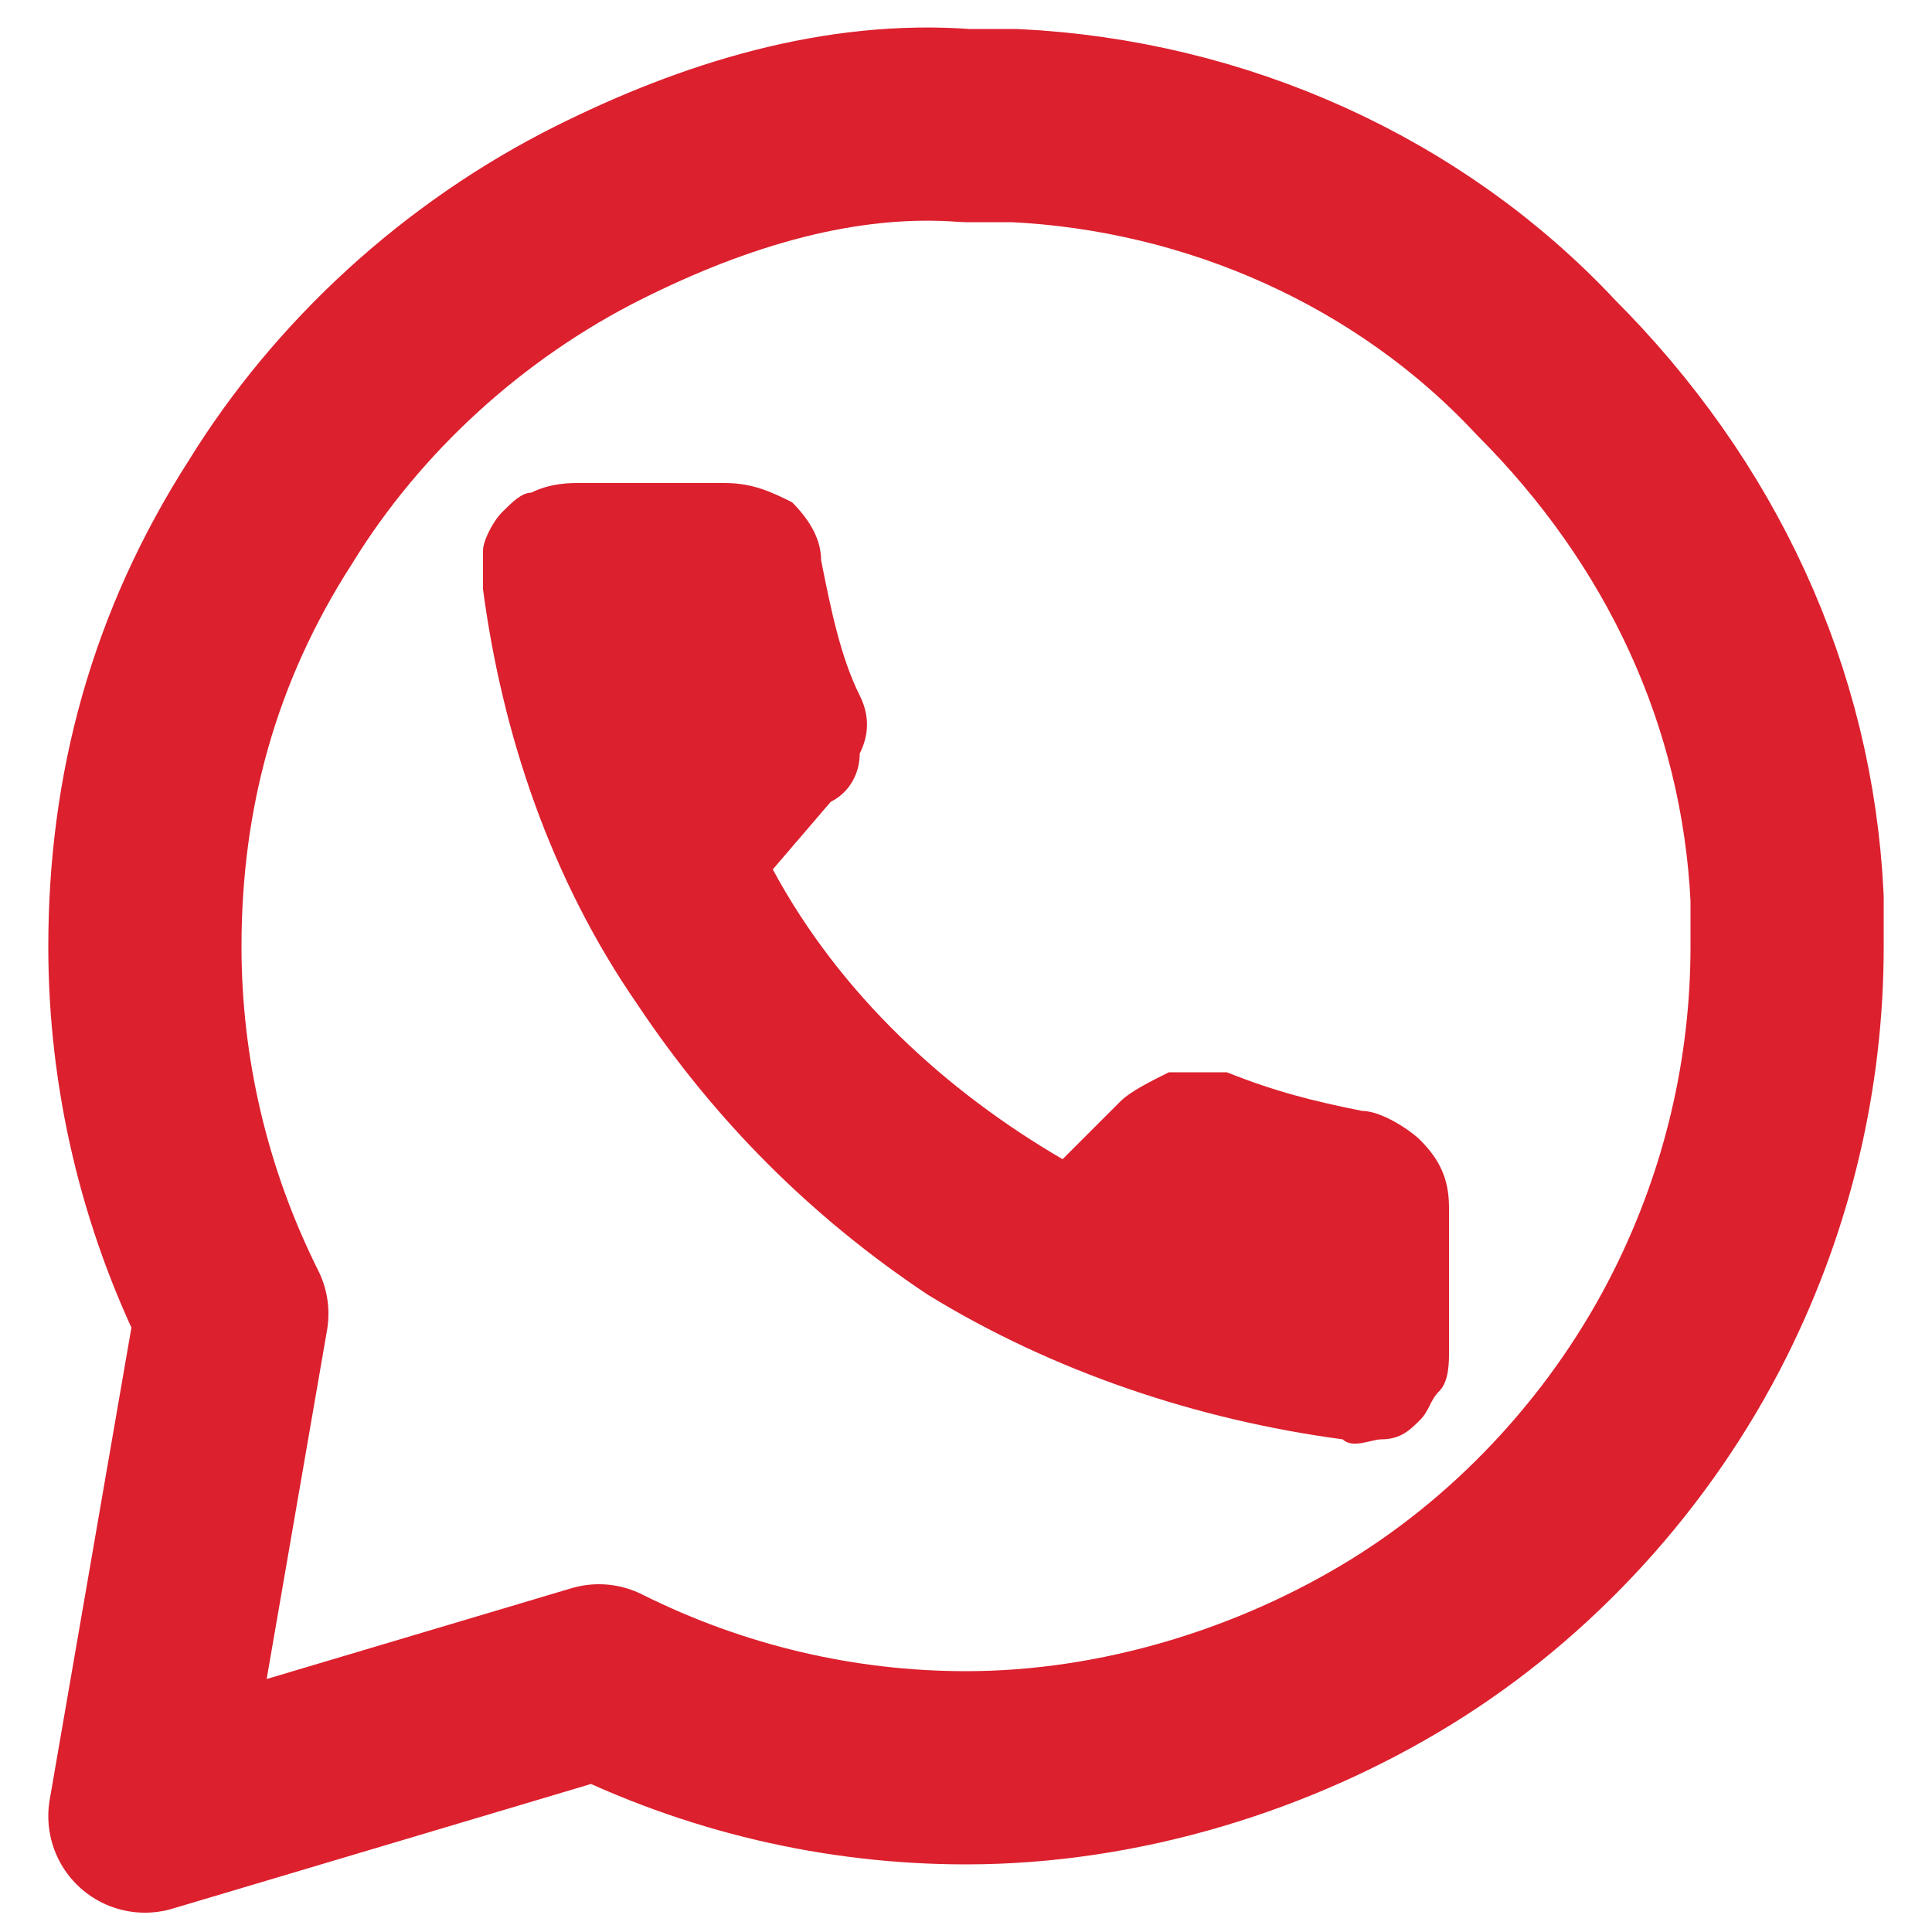 <?xml version="1.0" encoding="utf-8"?>
<!-- Generator: Adobe Illustrator 23.0.4, SVG Export Plug-In . SVG Version: 6.00 Build 0)  -->
<svg version="1.1" id="Layer_1" xmlns="http://www.w3.org/2000/svg" xmlns:xlink="http://www.w3.org/1999/xlink" x="0px" y="0px"
	 viewBox="0 0 20 20" style="enable-background:new 0 0 20 20;" xml:space="preserve">
<style type="text/css">
	.st0{fill:none;stroke:#DC202E;stroke-width:2;stroke-linecap:round;stroke-linejoin:round;}
	.st1{fill:#DC202E;}
</style>
<path class="st0" d="M18.5,9.8c0,1.3-0.3,2.6-0.9,3.8c-0.7,1.4-1.8,2.6-3.1,3.4c-1.3,0.8-2.9,1.3-4.5,1.3c-1.3,0-2.6-0.3-3.8-0.9
	l-4.7,1.4l0.9-5.2c-0.6-1.2-0.9-2.5-0.9-3.8c0-1.6,0.4-3.1,1.3-4.5c0.8-1.3,2-2.4,3.4-3.1C7.4,1.6,8.7,1.2,10,1.3h0.5
	c2.1,0.1,4.1,1,5.5,2.5c1.5,1.5,2.4,3.4,2.5,5.5V9.8z"/>
<path class="st1" d="M15,12.5V14c0,0.1,0,0.3-0.1,0.4c-0.1,0.1-0.1,0.2-0.2,0.3c-0.1,0.1-0.2,0.2-0.4,0.2c-0.1,0-0.3,0.1-0.4,0
	c-1.5-0.2-3-0.7-4.3-1.5c-1.2-0.8-2.2-1.8-3-3C5.7,9.1,5.2,7.6,5,6.1c0-0.1,0-0.3,0-0.4c0-0.1,0.1-0.3,0.2-0.4
	c0.1-0.1,0.2-0.2,0.3-0.2C5.7,5,5.9,5,6,5h1.5C7.8,5,8,5.1,8.2,5.2c0.2,0.2,0.3,0.4,0.3,0.6c0.1,0.5,0.2,1,0.4,1.4
	c0.1,0.2,0.1,0.4,0,0.6c0,0.2-0.1,0.4-0.3,0.5L8,9c0.7,1.3,1.8,2.3,3,3l0.6-0.6c0.1-0.1,0.3-0.2,0.5-0.3c0.2,0,0.4,0,0.6,0
	c0.5,0.2,0.9,0.3,1.4,0.4c0.2,0,0.5,0.2,0.6,0.3C14.9,12,15,12.2,15,12.5z"/>
</svg>
